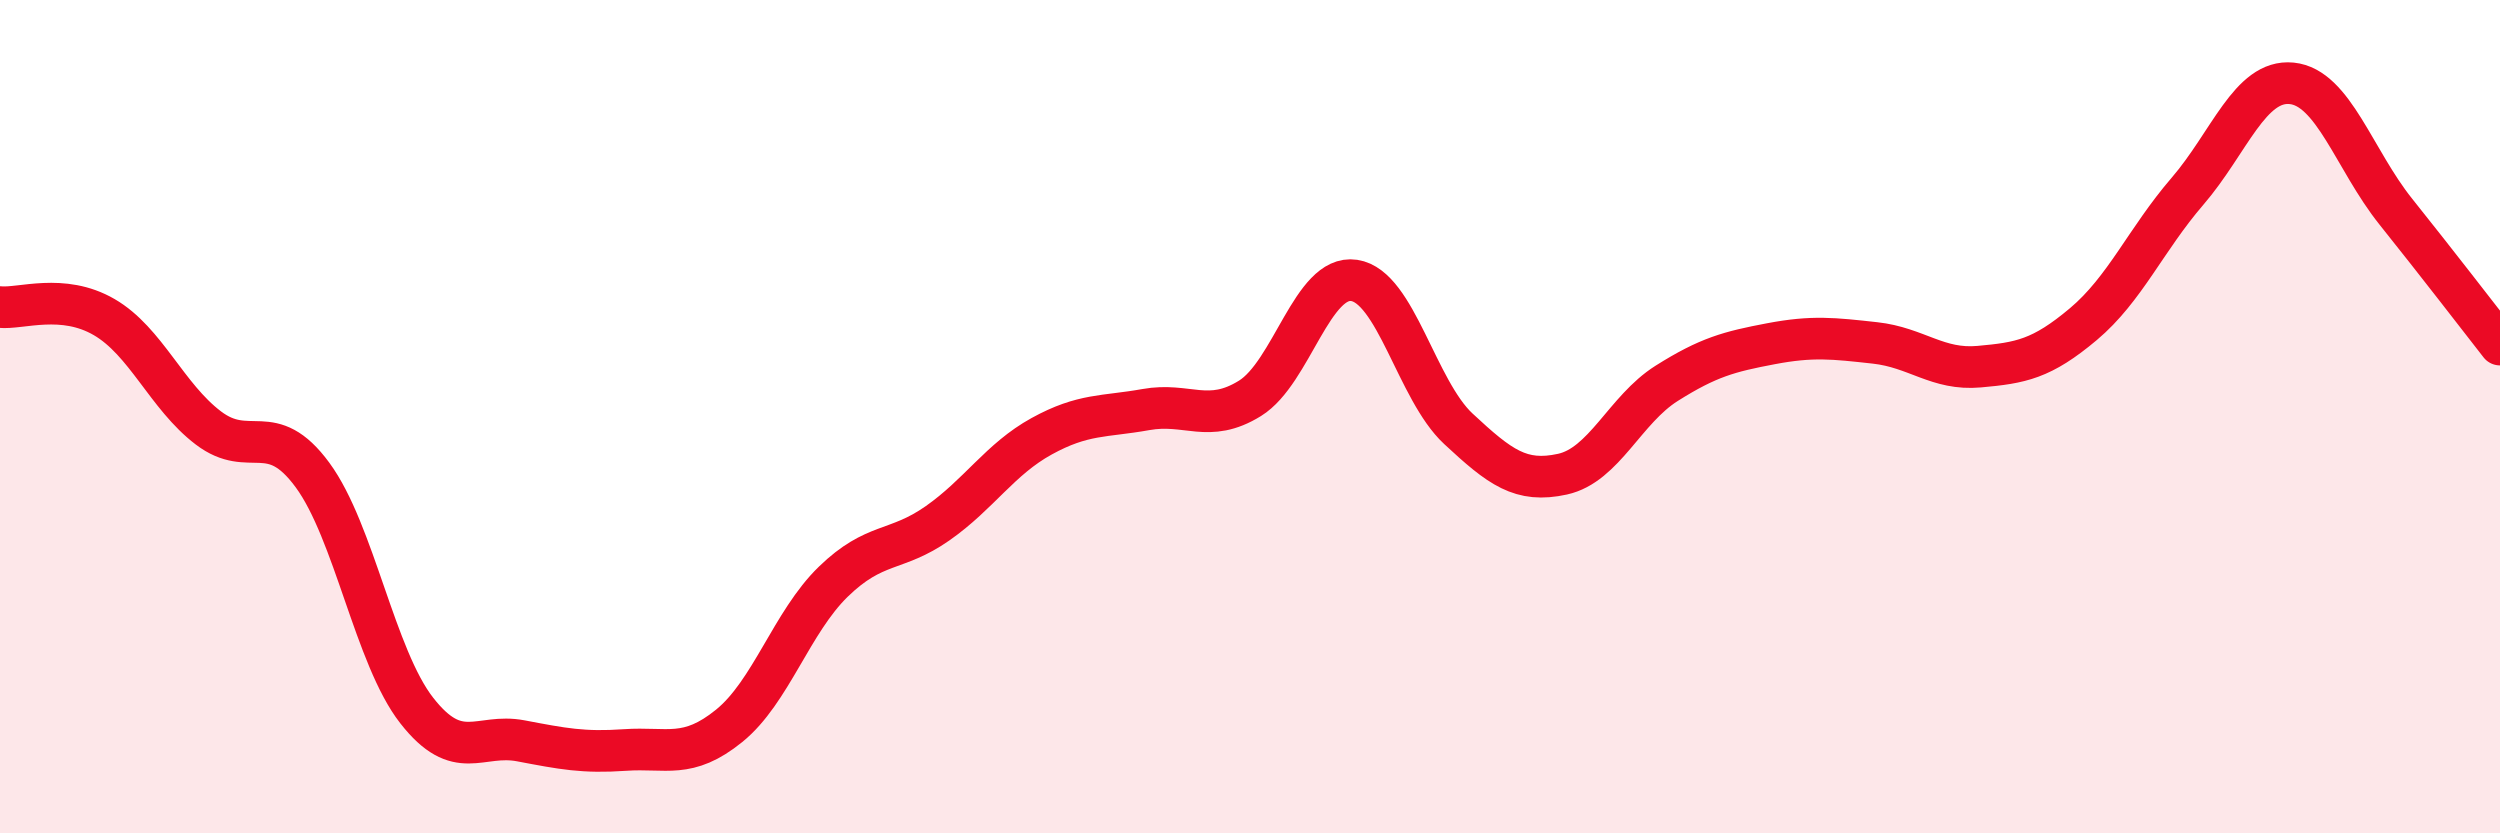 
    <svg width="60" height="20" viewBox="0 0 60 20" xmlns="http://www.w3.org/2000/svg">
      <path
        d="M 0,7.37 C 0.5,7.42 1.5,7.03 2.5,7.61 C 3.5,8.19 4,9.51 5,10.27 C 6,11.03 6.5,10.04 7.5,11.4 C 8.5,12.76 9,15.77 10,17.05 C 11,18.33 11.5,17.59 12.5,17.78 C 13.5,17.97 14,18.07 15,18 C 16,17.93 16.5,18.23 17.5,17.42 C 18.5,16.61 19,14.93 20,13.96 C 21,12.99 21.5,13.26 22.5,12.56 C 23.5,11.86 24,11.02 25,10.47 C 26,9.92 26.5,10.01 27.5,9.83 C 28.5,9.65 29,10.18 30,9.56 C 31,8.94 31.5,6.58 32.5,6.73 C 33.5,6.88 34,9.36 35,10.29 C 36,11.22 36.5,11.6 37.5,11.38 C 38.5,11.16 39,9.83 40,9.2 C 41,8.57 41.5,8.44 42.5,8.25 C 43.5,8.06 44,8.12 45,8.23 C 46,8.34 46.5,8.89 47.5,8.8 C 48.5,8.71 49,8.62 50,7.78 C 51,6.94 51.5,5.75 52.5,4.59 C 53.5,3.43 54,1.9 55,2 C 56,2.1 56.5,3.83 57.5,5.08 C 58.5,6.33 59.5,7.63 60,8.27L60 20L0 20Z"
        fill="#EB0A25"
        opacity="0.1"
        stroke-linecap="round"
        stroke-linejoin="round"
      />
      <path
        d="M 0,7.37 C 0.5,7.42 1.5,7.03 2.5,7.61 C 3.5,8.19 4,9.51 5,10.27 C 6,11.03 6.5,10.04 7.5,11.4 C 8.5,12.76 9,15.77 10,17.05 C 11,18.33 11.5,17.59 12.5,17.78 C 13.5,17.97 14,18.07 15,18 C 16,17.93 16.5,18.23 17.5,17.42 C 18.5,16.61 19,14.93 20,13.96 C 21,12.99 21.5,13.26 22.5,12.56 C 23.5,11.86 24,11.02 25,10.47 C 26,9.92 26.5,10.01 27.5,9.83 C 28.5,9.65 29,10.18 30,9.56 C 31,8.94 31.5,6.58 32.5,6.73 C 33.5,6.88 34,9.36 35,10.29 C 36,11.22 36.5,11.6 37.5,11.38 C 38.5,11.16 39,9.83 40,9.2 C 41,8.57 41.5,8.44 42.5,8.25 C 43.5,8.06 44,8.12 45,8.23 C 46,8.34 46.5,8.89 47.5,8.8 C 48.5,8.71 49,8.62 50,7.78 C 51,6.94 51.5,5.75 52.5,4.59 C 53.5,3.43 54,1.9 55,2 C 56,2.1 56.5,3.83 57.5,5.08 C 58.5,6.33 59.5,7.63 60,8.27"
        stroke="#EB0A25"
        stroke-width="1"
        fill="none"
        stroke-linecap="round"
        stroke-linejoin="round"
      />
    </svg>
  